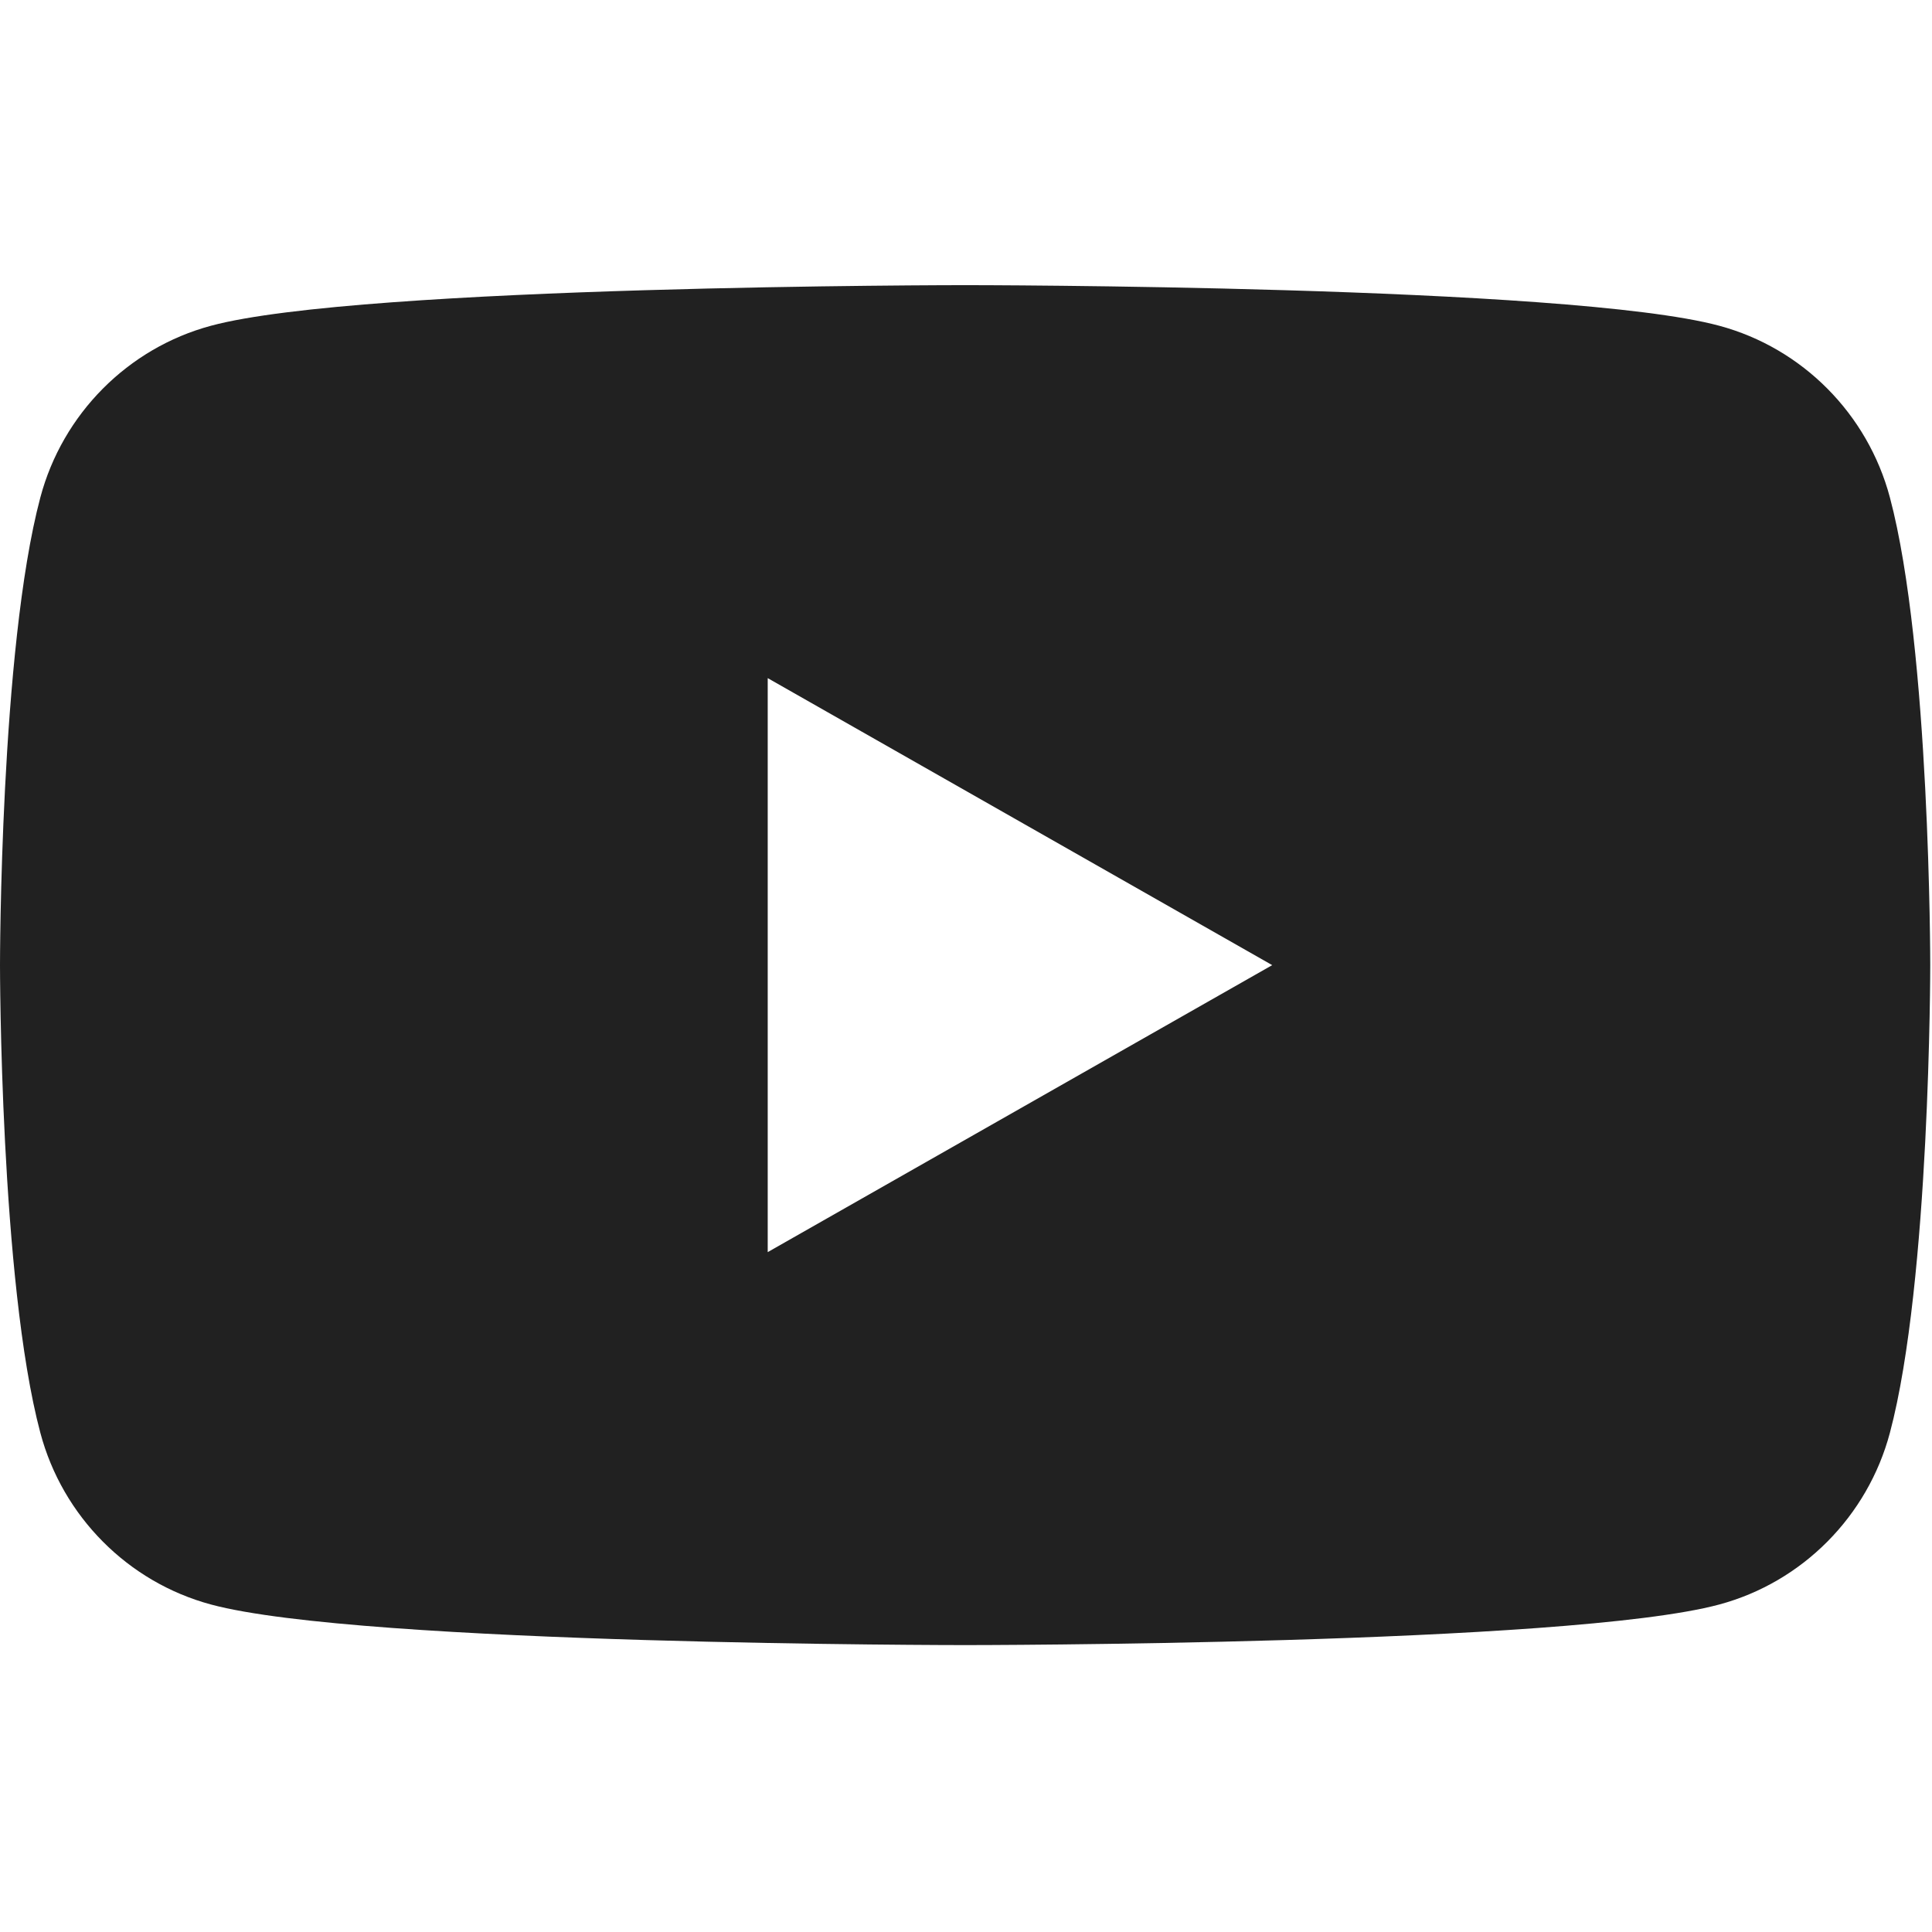 <?xml version="1.0" encoding="UTF-8" standalone="no"?>
<!DOCTYPE svg PUBLIC "-//W3C//DTD SVG 1.1//EN" "http://www.w3.org/Graphics/SVG/1.1/DTD/svg11.dtd">
<svg width="100%" height="100%" viewBox="0 0 734 734" version="1.1" xmlns="http://www.w3.org/2000/svg" xmlns:xlink="http://www.w3.org/1999/xlink" xml:space="preserve" xmlns:serif="http://www.serif.com/" style="fill-rule:evenodd;clip-rule:evenodd;stroke-linejoin:round;stroke-miterlimit:2;">
    <path d="M718.009,189.012C709.576,157.258 684.73,132.246 653.176,123.758C595.988,108.333 366.667,108.333 366.667,108.333C366.667,108.333 137.346,108.333 80.154,123.758C48.604,132.246 23.754,157.258 15.321,189.012C0,246.575 0,366.667 0,366.667C0,366.667 0,486.762 15.321,544.325C23.754,576.079 48.604,601.088 80.154,609.579C137.346,625 366.667,625 366.667,625C366.667,625 595.988,625 653.176,609.579C684.73,601.088 709.576,576.079 718.009,544.325C733.334,486.762 733.334,366.667 733.334,366.667C733.334,366.667 733.334,246.575 718.009,189.012ZM291.667,475.704L483.334,366.671L291.667,257.633L291.667,475.704Z" style="fill:rgb(33,33,33);"/>
</svg>
